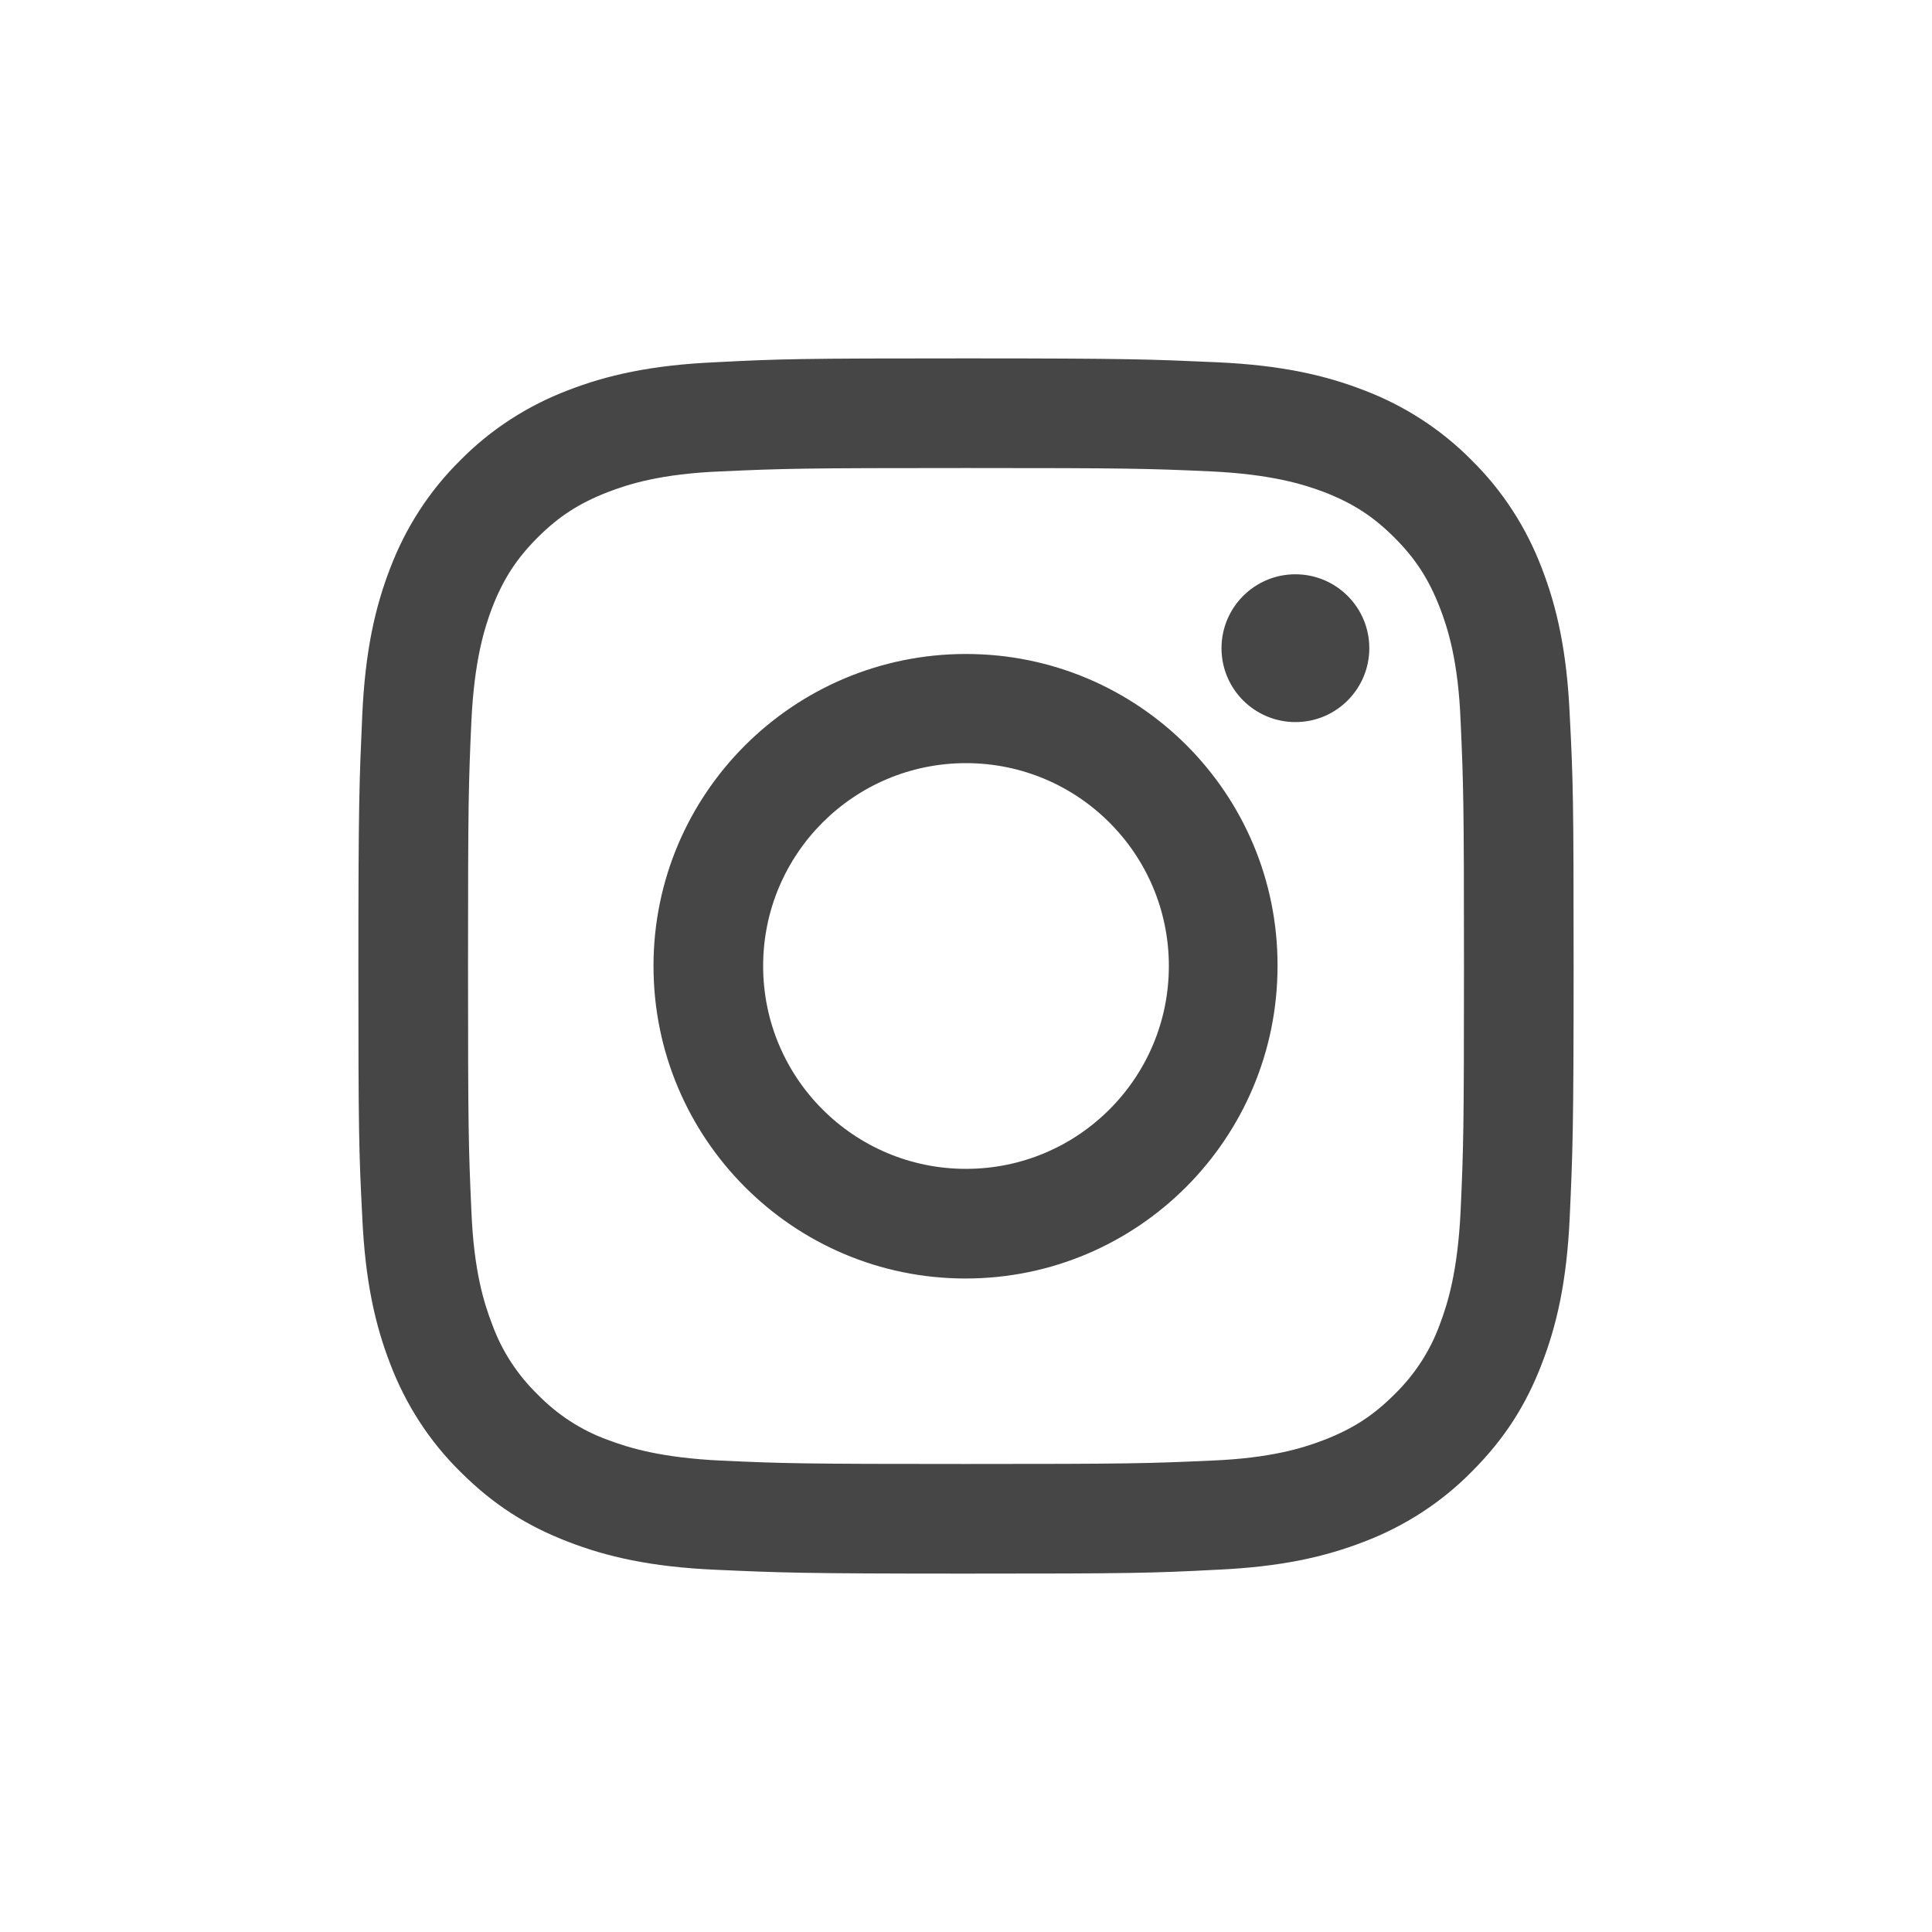 <?xml version="1.0" encoding="utf-8"?>
<!-- Generator: Adobe Illustrator 25.2.0, SVG Export Plug-In . SVG Version: 6.00 Build 0)  -->
<svg version="1.1" id="Layer_1" xmlns="http://www.w3.org/2000/svg" xmlns:xlink="http://www.w3.org/1999/xlink" x="0px" y="0px"
	 viewBox="0 0 40 40" style="enable-background:new 0 0 40 40;" xml:space="preserve">
<style type="text/css">
	.st0{fill-rule:evenodd;clip-rule:evenodd;fill:#464646;}
</style>
<g>
	<path class="st0" d="M20,7.42c-3.42,0-3.84,0.01-5.19,0.08c-1.34,0.06-2.25,0.27-3.05,0.58c-0.84,0.32-1.6,0.81-2.23,1.45
		c-0.64,0.63-1.13,1.39-1.45,2.23c-0.31,0.8-0.52,1.71-0.58,3.05C7.44,16.16,7.42,16.58,7.42,20s0.01,3.84,0.08,5.19
		c0.06,1.34,0.27,2.25,0.58,3.05c0.32,0.84,0.81,1.6,1.45,2.23c0.7,0.7,1.4,1.13,2.23,1.45c0.8,0.31,1.71,0.52,3.05,0.58
		c1.34,0.06,1.77,0.08,5.19,0.08s3.84-0.01,5.19-0.08c1.34-0.06,2.25-0.27,3.05-0.58c0.84-0.32,1.6-0.81,2.23-1.45
		c0.7-0.7,1.13-1.4,1.45-2.23c0.31-0.8,0.52-1.71,0.58-3.05c0.06-1.34,0.08-1.77,0.08-5.19s-0.01-3.84-0.08-5.19
		c-0.06-1.34-0.27-2.25-0.58-3.05c-0.32-0.84-0.81-1.6-1.45-2.23c-0.63-0.64-1.39-1.13-2.23-1.45c-0.8-0.31-1.71-0.52-3.05-0.58
		C23.84,7.44,23.42,7.42,20,7.42z M20,9.69c3.36,0,3.76,0.01,5.08,0.07c1.23,0.06,1.89,0.26,2.34,0.43c0.59,0.23,1.01,0.5,1.45,0.94
		c0.44,0.44,0.71,0.86,0.94,1.45c0.17,0.44,0.38,1.11,0.43,2.34c0.06,1.33,0.07,1.72,0.07,5.08s-0.01,3.76-0.07,5.08
		c-0.06,1.23-0.26,1.89-0.43,2.34c-0.2,0.55-0.52,1.04-0.94,1.45c-0.44,0.44-0.86,0.71-1.45,0.94c-0.44,0.17-1.11,0.38-2.34,0.43
		c-1.33,0.06-1.72,0.07-5.08,0.07s-3.76-0.01-5.08-0.07c-1.23-0.06-1.89-0.26-2.34-0.43c-0.55-0.2-1.04-0.52-1.45-0.94
		c-0.42-0.41-0.74-0.9-0.94-1.45c-0.17-0.44-0.38-1.11-0.43-2.34C9.7,23.76,9.69,23.36,9.69,20s0.01-3.76,0.07-5.08
		c0.06-1.23,0.26-1.89,0.43-2.34c0.23-0.59,0.5-1.01,0.94-1.45c0.44-0.44,0.86-0.71,1.45-0.94c0.44-0.17,1.11-0.38,2.34-0.43
		C16.24,9.7,16.64,9.69,20,9.69z"/>
	<path class="st0" d="M20,24.2c-2.32,0-4.2-1.88-4.2-4.2c0-2.32,1.88-4.2,4.2-4.2c0,0,0,0,0,0c2.32,0,4.2,1.88,4.2,4.2
		C24.2,22.32,22.32,24.2,20,24.2z M20,13.54c-3.57,0-6.47,2.89-6.47,6.46s2.89,6.47,6.46,6.47c0,0,0,0,0,0
		c3.57,0,6.46-2.9,6.46-6.47C26.46,16.43,23.57,13.54,20,13.54z M28.35,13.42c0,0.84-0.68,1.53-1.53,1.53
		c-0.84,0-1.53-0.68-1.53-1.53c0-0.84,0.68-1.53,1.53-1.53C27.66,11.89,28.35,12.57,28.35,13.42"/>
</g>
</svg>
